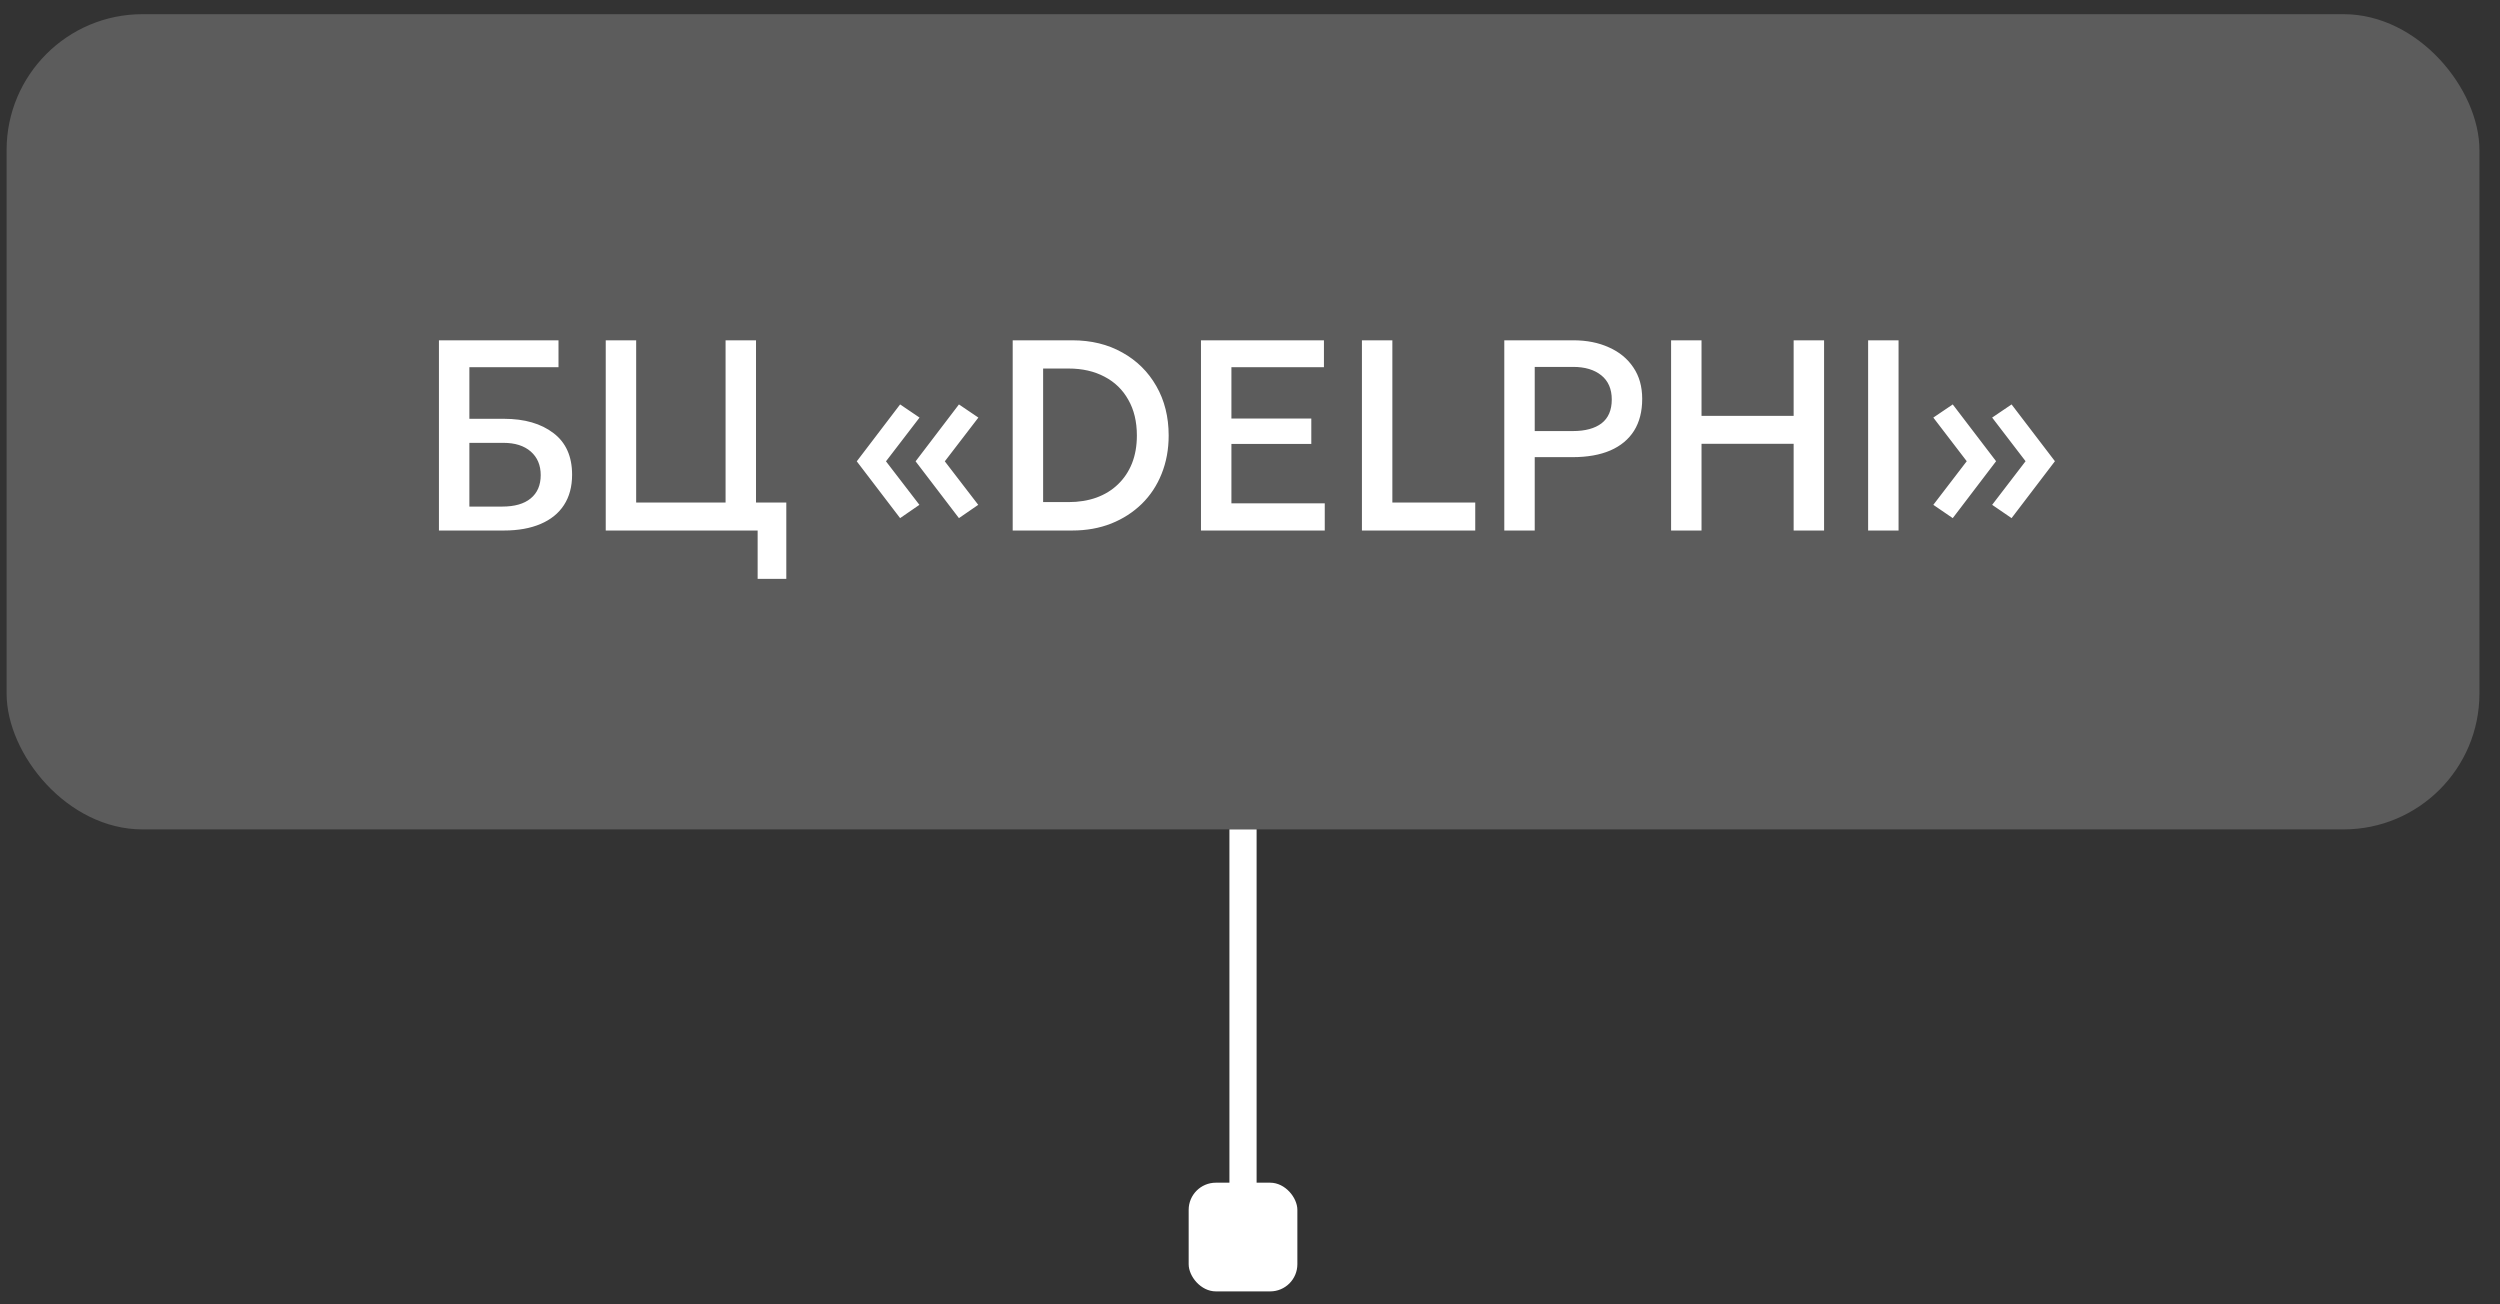 <?xml version="1.0" encoding="UTF-8"?> <svg xmlns="http://www.w3.org/2000/svg" width="92" height="48" viewBox="0 0 92 48" fill="none"><rect x="0" y="0" width="92" height="48" fill="#333333" stroke="none"/><path d="M45.743 30.523V44.523" stroke="white"></path><rect x="43.743" y="43.523" width="4" height="4" rx="1" fill="white"></rect><rect x="0.243" y="0.522" width="91" height="30" rx="5" fill="white" fill-opacity="0.2"></rect><path d="M16.153 19.523V12.523H20.553V13.512H17.273V15.412H18.548C19.304 15.412 19.911 15.588 20.368 15.938C20.824 16.284 21.053 16.794 21.053 17.468C21.053 17.907 20.953 18.281 20.753 18.587C20.556 18.891 20.269 19.122 19.893 19.282C19.519 19.442 19.069 19.523 18.543 19.523H16.153ZM17.273 18.642H18.483C18.936 18.642 19.284 18.543 19.528 18.343C19.774 18.142 19.898 17.856 19.898 17.483C19.898 17.119 19.776 16.831 19.533 16.617C19.289 16.404 18.954 16.297 18.528 16.297H17.273V18.642ZM22.291 19.523V12.523H23.411V18.492H26.701V12.523H27.821V19.523H22.291ZM27.881 21.302V19.523H27.191V18.492H28.936V21.302H27.881ZM35.289 19.067L33.694 16.977L35.289 14.883L36.004 15.367L34.769 16.977L35.999 18.578L35.289 19.067ZM33.124 19.067L31.529 16.977L33.124 14.883L33.839 15.367L32.604 16.977L33.834 18.578L33.124 19.067ZM37.267 19.523V12.523H39.457C40.153 12.523 40.768 12.672 41.302 12.973C41.835 13.269 42.252 13.681 42.552 14.207C42.855 14.734 43.007 15.341 43.007 16.027C43.007 16.538 42.92 17.008 42.747 17.438C42.577 17.864 42.333 18.233 42.017 18.543C41.7 18.852 41.325 19.094 40.892 19.267C40.458 19.438 39.98 19.523 39.457 19.523H37.267ZM38.387 18.477H39.322C39.698 18.477 40.04 18.422 40.347 18.312C40.657 18.199 40.922 18.036 41.142 17.823C41.365 17.609 41.537 17.352 41.657 17.052C41.777 16.749 41.837 16.407 41.837 16.027C41.837 15.518 41.732 15.079 41.522 14.713C41.315 14.342 41.023 14.059 40.647 13.863C40.27 13.662 39.828 13.562 39.322 13.562H38.387V18.477ZM44.196 19.523V12.523H48.721V13.512H45.316V15.402H48.256V16.337H45.316V18.523H48.751V19.523H44.196ZM50.119 19.523V12.523H51.239V18.492H54.289V19.523H50.119ZM55.358 19.523V12.523H57.893C58.39 12.523 58.828 12.609 59.208 12.783C59.592 12.953 59.892 13.199 60.108 13.523C60.325 13.842 60.433 14.227 60.433 14.678C60.433 15.141 60.333 15.533 60.133 15.852C59.933 16.169 59.642 16.411 59.258 16.578C58.878 16.741 58.415 16.823 57.868 16.823H56.478V19.523H55.358ZM56.478 15.863H57.883C58.337 15.863 58.688 15.768 58.938 15.578C59.188 15.384 59.313 15.092 59.313 14.703C59.313 14.316 59.185 14.019 58.928 13.812C58.672 13.606 58.327 13.502 57.893 13.502H56.478V15.863ZM61.496 19.523V12.523H62.616V15.303H66.006V12.523H67.126V19.523H66.006V16.332H62.616V19.523H61.496ZM68.747 19.523V12.523H69.867V19.523H68.747ZM74.026 19.067L73.311 18.578L74.541 16.973L73.311 15.367L74.026 14.883L75.621 16.973L74.026 19.067ZM71.861 19.067L71.146 18.578L72.376 16.973L71.146 15.367L71.861 14.883L73.456 16.973L71.861 19.067Z" fill="white"></path></svg> 